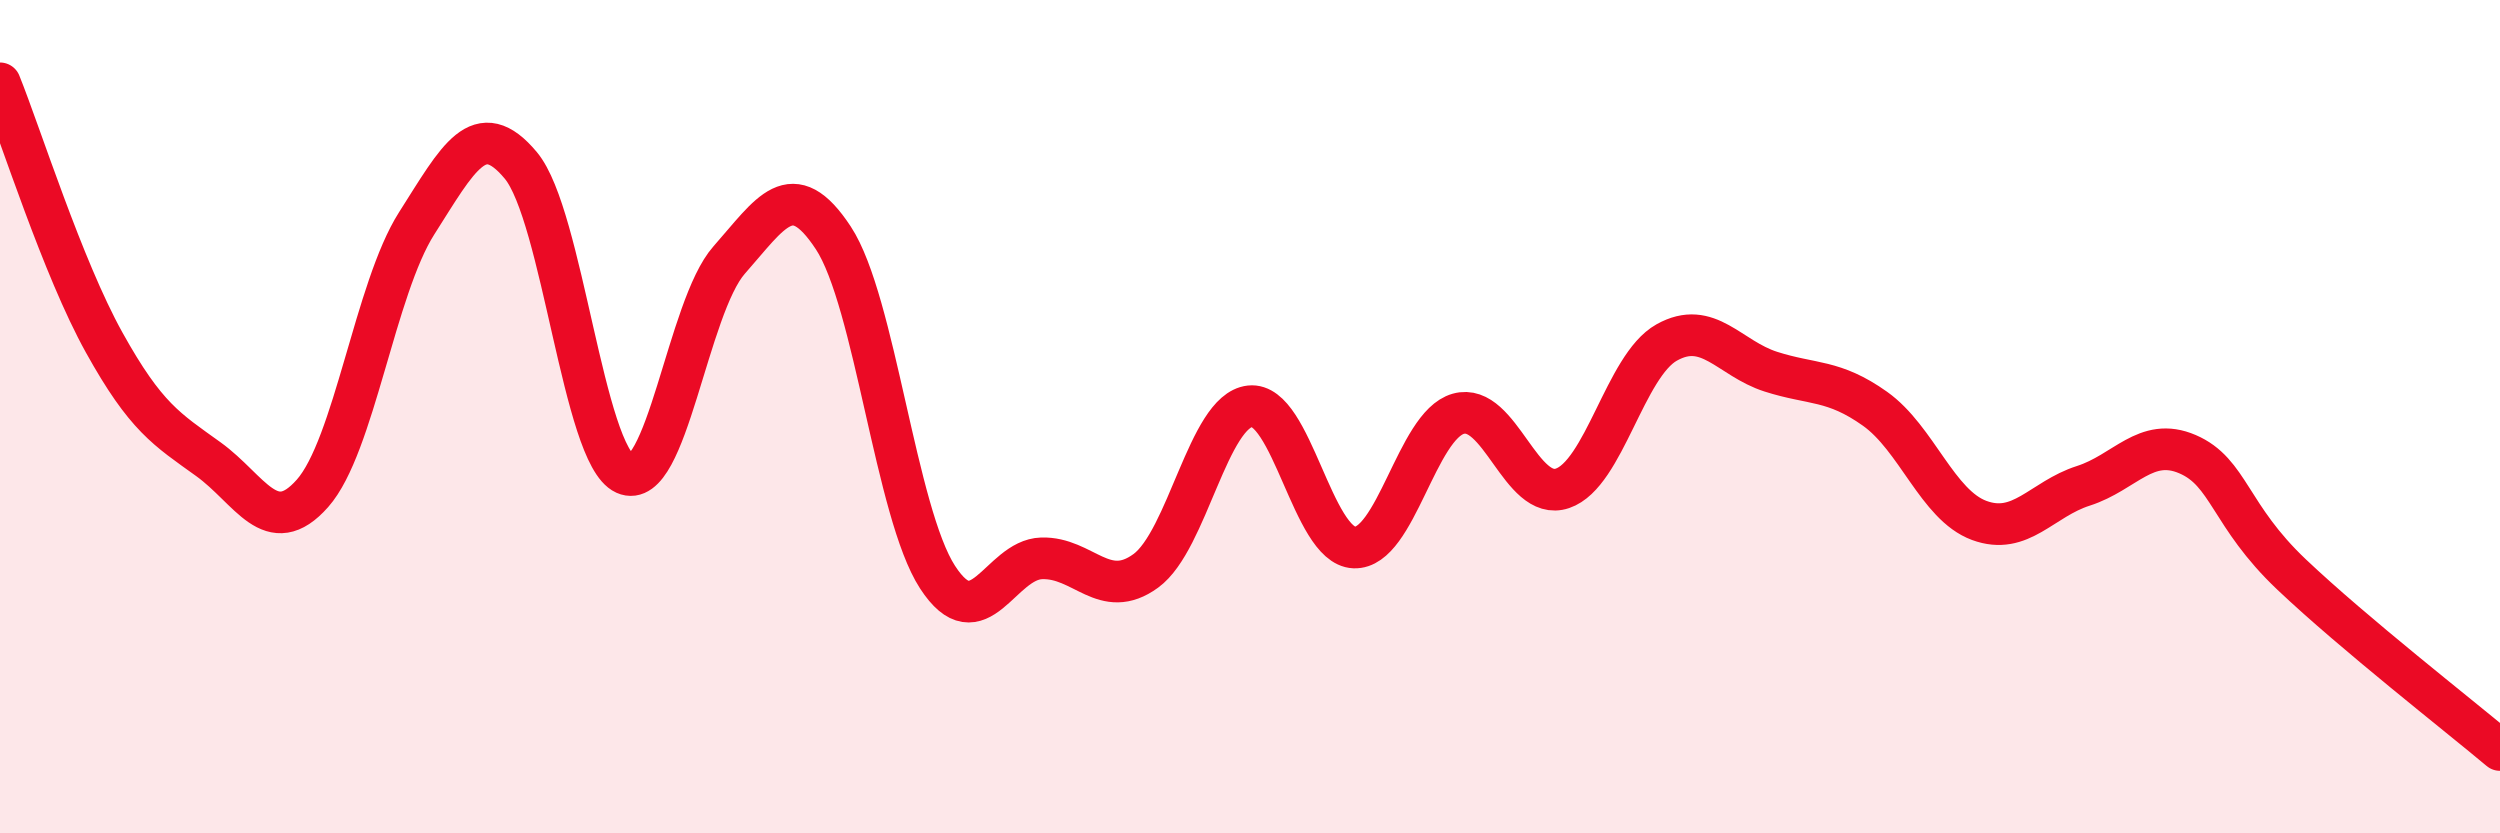 
    <svg width="60" height="20" viewBox="0 0 60 20" xmlns="http://www.w3.org/2000/svg">
      <path
        d="M 0,2 C 0.5,3.24 1.5,6.42 2.5,8.22 C 3.5,10.02 4,10.3 5,11.02 C 6,11.74 6.5,12.97 7.5,11.84 C 8.5,10.71 9,6.93 10,5.36 C 11,3.79 11.5,2.77 12.5,3.97 C 13.5,5.17 14,10.92 15,11.37 C 16,11.82 16.5,7.37 17.5,6.24 C 18.5,5.11 19,4.19 20,5.71 C 21,7.23 21.5,12.31 22.5,13.85 C 23.5,15.39 24,13.43 25,13.4 C 26,13.37 26.5,14.43 27.5,13.7 C 28.5,12.97 29,9.86 30,9.75 C 31,9.64 31.5,13.1 32.5,13.14 C 33.5,13.18 34,10.21 35,9.93 C 36,9.65 36.5,12.06 37.5,11.72 C 38.5,11.38 39,8.78 40,8.22 C 41,7.66 41.5,8.6 42.5,8.92 C 43.5,9.24 44,9.1 45,9.81 C 46,10.52 46.5,12.12 47.5,12.49 C 48.5,12.86 49,11.98 50,11.66 C 51,11.34 51.5,10.47 52.5,10.9 C 53.5,11.33 53.5,12.37 55,13.79 C 56.5,15.21 59,17.16 60,18L60 20L0 20Z"
        fill="#EB0A25"
        opacity="0.1"
        stroke-linecap="round"
        stroke-linejoin="round"
      />
      <path
        d="M 0,2 C 0.5,3.24 1.5,6.42 2.5,8.22 C 3.5,10.02 4,10.3 5,11.02 C 6,11.74 6.5,12.97 7.5,11.84 C 8.5,10.71 9,6.93 10,5.36 C 11,3.79 11.5,2.77 12.5,3.97 C 13.5,5.17 14,10.92 15,11.37 C 16,11.82 16.5,7.37 17.5,6.24 C 18.5,5.11 19,4.19 20,5.71 C 21,7.23 21.5,12.31 22.5,13.85 C 23.5,15.39 24,13.43 25,13.4 C 26,13.37 26.5,14.43 27.5,13.7 C 28.5,12.97 29,9.86 30,9.75 C 31,9.64 31.5,13.1 32.5,13.14 C 33.5,13.18 34,10.21 35,9.93 C 36,9.65 36.5,12.06 37.5,11.72 C 38.5,11.38 39,8.78 40,8.22 C 41,7.66 41.5,8.6 42.5,8.92 C 43.5,9.24 44,9.1 45,9.81 C 46,10.52 46.5,12.12 47.5,12.49 C 48.5,12.86 49,11.98 50,11.66 C 51,11.34 51.5,10.47 52.5,10.9 C 53.5,11.33 53.5,12.37 55,13.79 C 56.5,15.21 59,17.16 60,18"
        stroke="#EB0A25"
        stroke-width="1"
        fill="none"
        stroke-linecap="round"
        stroke-linejoin="round"
      />
    </svg>
  